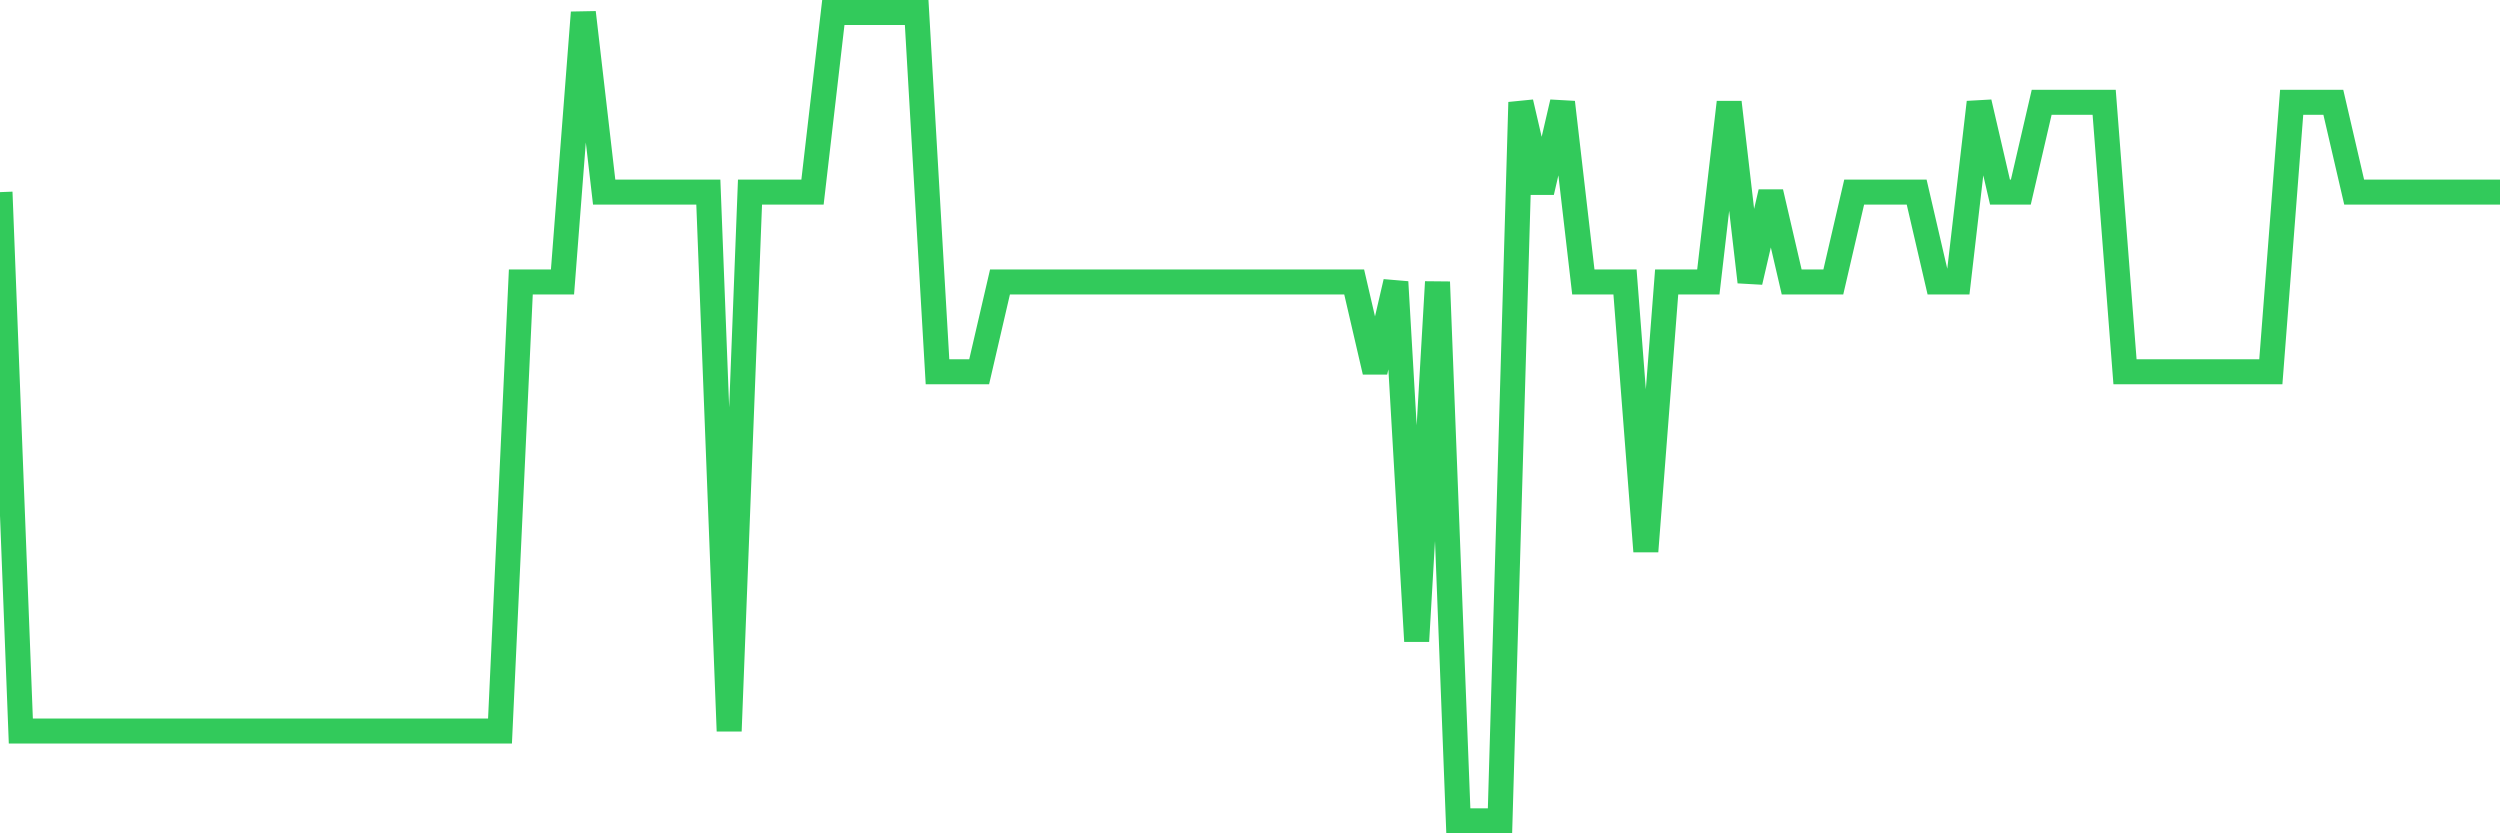 <svg
  xmlns="http://www.w3.org/2000/svg"
  xmlns:xlink="http://www.w3.org/1999/xlink"
  width="120"
  height="40"
  viewBox="0 0 120 40"
  preserveAspectRatio="none"
>
  <polyline
    points="0,9.222 1,35.089 2,35.089 3,35.089 4,35.089 5,35.089 6,35.089 7,35.089 8,35.089 9,35.089 10,35.089 11,35.089 12,35.089 13,35.089 14,35.089 15,35.089 16,35.089 17,35.089 18,35.089 19,35.089 20,35.089 21,35.089 22,35.089 23,35.089 24,35.089 25,13.533 26,13.533 27,13.533 28,0.6 29,9.222 30,9.222 31,9.222 32,9.222 33,9.222 34,9.222 35,35.089 36,9.222 37,9.222 38,9.222 39,9.222 40,0.6 41,0.6 42,0.6 43,0.6 44,0.6 45,17.844 46,17.844 47,17.844 48,13.533 49,13.533 50,13.533 51,13.533 52,13.533 53,13.533 54,13.533 55,13.533 56,13.533 57,13.533 58,13.533 59,13.533 60,13.533 61,13.533 62,13.533 63,13.533 64,13.533 65,13.533 66,17.844 67,13.533 68,30.778 69,13.533 70,39.4 71,39.4 72,39.4 73,4.911 74,9.222 75,4.911 76,13.533 77,13.533 78,13.533 79,26.467 80,13.533 81,13.533 82,13.533 83,4.911 84,13.533 85,9.222 86,13.533 87,13.533 88,13.533 89,9.222 90,9.222 91,9.222 92,9.222 93,13.533 94,13.533 95,4.911 96,9.222 97,9.222 98,4.911 99,4.911 100,4.911 101,4.911 102,17.844 103,17.844 104,17.844 105,17.844 106,17.844 107,17.844 108,17.844 109,17.844 110,4.911 111,4.911 112,4.911 113,9.222 114,9.222 115,9.222 116,9.222 117,9.222 118,9.222 119,9.222 120,9.222"
    fill="none"
    stroke="#32ca5b"
    stroke-width="1.2"
  >
  </polyline>
</svg>